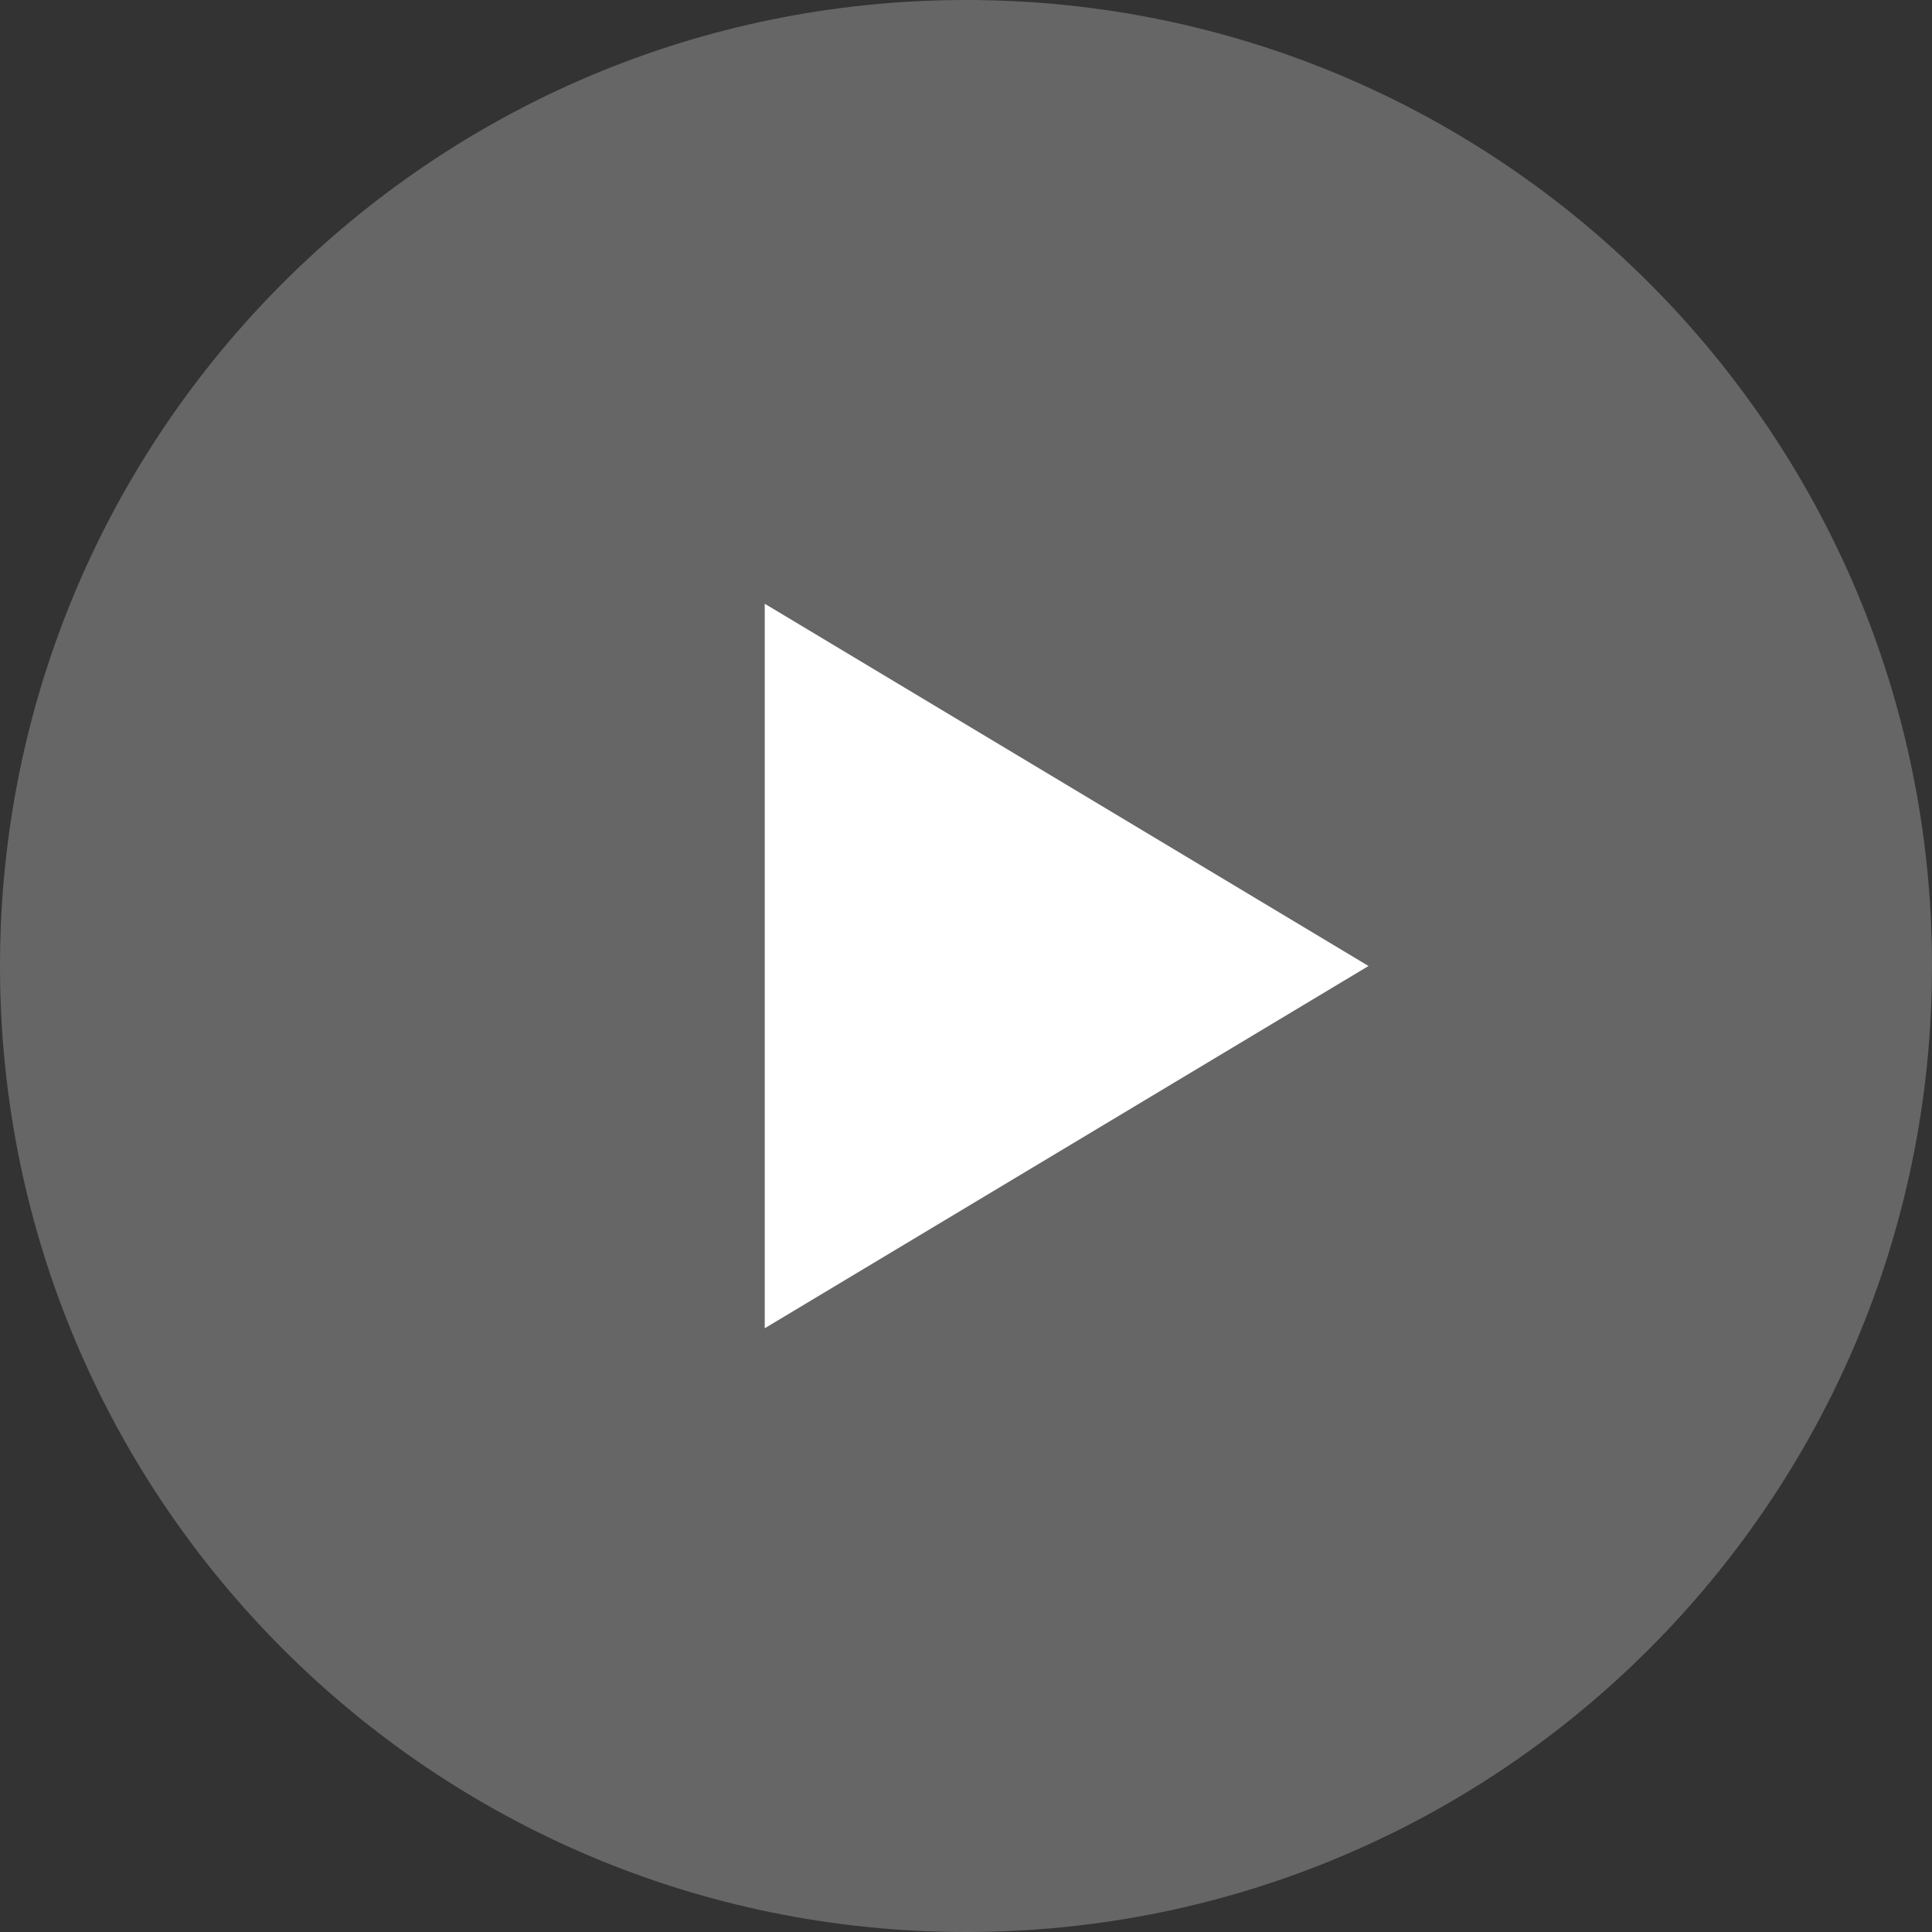 <svg width="48" height="48" viewBox="0 0 48 48" fill="none" xmlns="http://www.w3.org/2000/svg">
<rect x="0" y="0" width="48" height="48" fill="#333333" stroke="none"/>
<g clip-path="url(#clip0_2381_2484)">
<path opacity="0.25" d="M24 48C37.255 48 48 37.255 48 24C48 10.745 37.255 0 24 0C10.745 0 0 10.745 0 24C0 37.255 10.745 48 24 48Z" fill="white"/>
<path d="M19 15V33L34 24L19 15Z" fill="white"/>
</g>
<defs>
<clipPath id="clip0_2381_2484">
<rect width="48" height="48" fill="white"/>
</clipPath>
</defs>
</svg>
